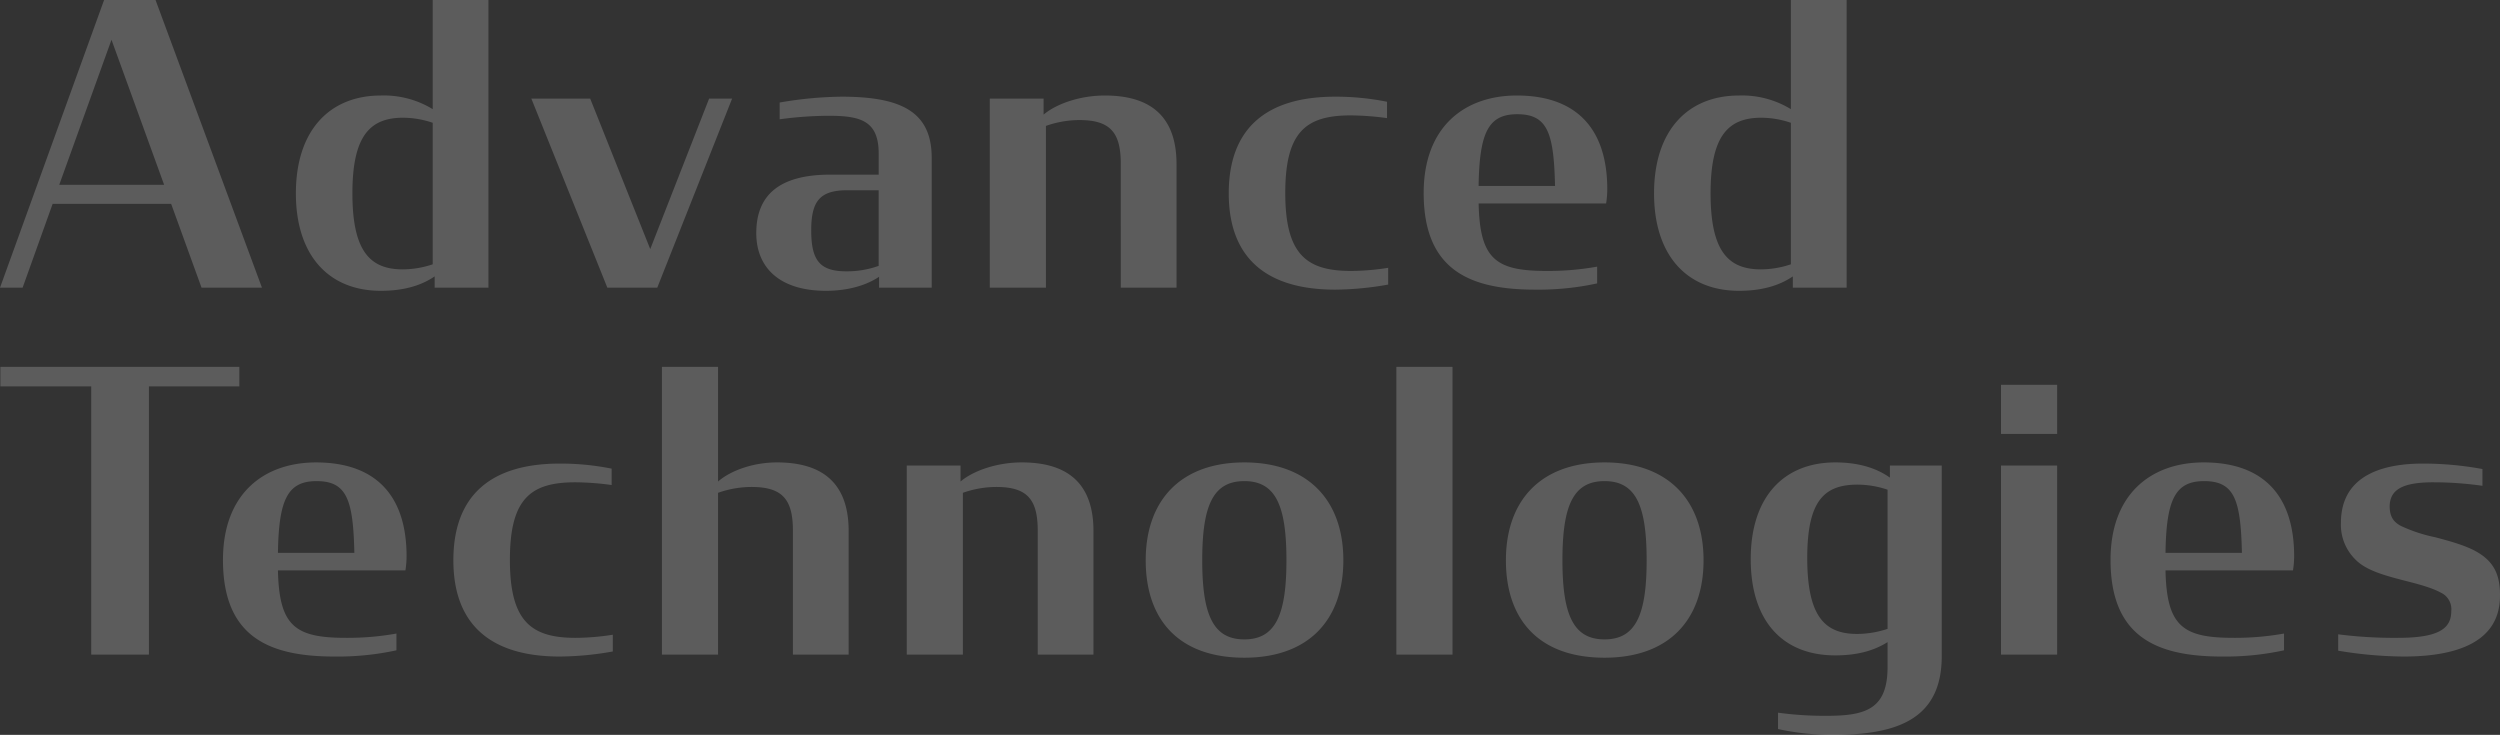 <svg xmlns="http://www.w3.org/2000/svg" width="654.131" height="192.288" viewBox="0 0 654.131 192.288">
  <rect x="0" y="0" width="654.131" height="192.288" fill="#333333" stroke="none"/>
  <path id="パス_7627" data-name="パス 7627" d="M.918,0H6.834l7.854-21.93H45.7L53.652,0h15.81L41.616-75.276H28.152ZM30.09-64.872,43.86-26.928H16.422ZM100.572.816c5.406,0,10.2-1.122,14.076-3.774V0h14.076V-75.276H114.138v28.56a24.494,24.494,0,0,0-13.566-3.57c-13.362,0-22.236,9.078-22.236,25.6C78.336-8.466,86.9.816,100.572.816Zm5.712-5.61c-8.568,0-13.158-4.794-13.158-19.89,0-14.892,4.488-19.788,13.26-19.788a24.243,24.243,0,0,1,7.752,1.326V-6.12A24.873,24.873,0,0,1,106.284-4.794ZM159.834,0H172.89l19.584-49.47h-6.018L171.054-10.1,155.346-49.47h-15.4Zm57.222.816c5.916,0,10.71-1.53,13.872-3.672V0H244.7V-33.966c0-11.934-7.752-16.014-23.562-16.014a99.548,99.548,0,0,0-16.218,1.53v4.386a97.534,97.534,0,0,1,12.852-.918c8.364,0,13.056,1.326,13.056,9.894v5.508H218.178c-13.056,0-19.38,5.1-19.38,15.3C198.8-5.406,204.714.816,217.056.816Zm5.3-5.1c-6.936,0-9.18-2.856-9.18-10.71,0-7.65,2.244-10.506,9.486-10.506h8.16V-5.712A24.5,24.5,0,0,1,222.36-4.284ZM259.9,0h14.688V-42.33a26.334,26.334,0,0,1,8.772-1.53c8.16,0,10.812,3.366,10.812,11.424V0h14.586V-32.334c0-13.158-7.548-17.952-18.768-17.952-6.426,0-12.648,2.142-16.014,5V-49.47H259.9Zm90.372.51A81.087,81.087,0,0,0,364.14-.816V-5.2a63.418,63.418,0,0,1-9.792.816c-11.73,0-17.136-4.488-17.136-20.4,0-16.014,5.406-20.3,17.136-20.3a74.217,74.217,0,0,1,9.486.714v-4.284a67.947,67.947,0,0,0-13.566-1.326c-17.646,0-27.846,7.956-27.846,25.3C322.422-7.548,332.52.51,350.268.51Zm52.326,0a72.156,72.156,0,0,0,16.218-1.632V-5.508a71.992,71.992,0,0,1-13.26,1.122c-13.26,0-17.442-3.06-17.748-17.646h33.354a24.271,24.271,0,0,0,.306-3.672c0-16.728-8.874-24.582-23.664-24.582-13.668,0-24.378,8.16-24.378,25.5C373.422-4.692,385.356.51,402.594.51ZM397.9-45.39c7.956,0,9.588,4.9,9.894,18.768H387.8C388.008-40.6,390.354-45.39,397.9-45.39ZM455.94.816c5.406,0,10.2-1.122,14.076-3.774V0h14.076V-75.276H469.506v28.56a24.494,24.494,0,0,0-13.566-3.57c-13.362,0-22.236,9.078-22.236,25.6C433.7-8.466,442.272.816,455.94.816Zm5.712-5.61c-8.568,0-13.158-4.794-13.158-19.89,0-14.892,4.488-19.788,13.26-19.788a24.243,24.243,0,0,1,7.752,1.326V-6.12A24.873,24.873,0,0,1,461.652-4.794ZM1.02,25.824H24.786V96h15.1V25.824H63.546v-5.1H1.02ZM88.434,96.51a72.156,72.156,0,0,0,16.218-1.632V90.492a71.992,71.992,0,0,1-13.26,1.122c-13.26,0-17.442-3.06-17.748-17.646H107A24.273,24.273,0,0,0,107.3,70.3c0-16.728-8.874-24.582-23.664-24.582-13.668,0-24.378,8.16-24.378,25.5C59.262,91.308,71.2,96.51,88.434,96.51Zm-4.692-45.9c7.956,0,9.588,4.9,9.894,18.768H73.644C73.848,55.4,76.194,50.61,83.742,50.61Zm63.648,45.9a81.086,81.086,0,0,0,13.872-1.326V90.8a63.418,63.418,0,0,1-9.792.816c-11.73,0-17.136-4.488-17.136-20.4,0-16.014,5.406-20.3,17.136-20.3a74.217,74.217,0,0,1,9.486.714V47.346A67.947,67.947,0,0,0,147.39,46.02c-17.646,0-27.846,7.956-27.846,25.3C119.544,88.452,129.642,96.51,147.39,96.51ZM174.114,96H188.8V53.67a26.334,26.334,0,0,1,8.772-1.53c8.16,0,10.812,3.366,10.812,11.424V96h14.586V63.666c0-13.158-7.548-17.952-18.768-17.952-6.222,0-12.138,2.142-15.4,5V20.724H174.114Zm64.056,0h14.688V53.67a26.334,26.334,0,0,1,8.772-1.53c8.16,0,10.812,3.366,10.812,11.424V96h14.586V63.666c0-13.158-7.548-17.952-18.768-17.952-6.426,0-12.648,2.142-16.014,5V46.53H238.17Zm88.332.816c16.83,0,25.908-9.894,25.908-25.5s-9.18-25.6-25.908-25.6-25.806,10-25.806,25.6C300.7,87.126,309.57,96.816,326.5,96.816Zm0-4.794c-8.16,0-11.016-6.426-11.016-20.706,0-14.382,2.856-20.706,11.016-20.706s11.016,6.324,11.016,20.706C337.518,85.6,334.662,92.022,326.5,92.022ZM366.282,96H380.97V20.724H366.282Zm54.468.816c16.83,0,25.908-9.894,25.908-25.5s-9.18-25.6-25.908-25.6-25.806,10-25.806,25.6C394.944,87.126,403.818,96.816,420.75,96.816Zm0-4.794c-8.16,0-11.016-6.426-11.016-20.706,0-14.382,2.856-20.706,11.016-20.706s11.016,6.324,11.016,20.706C431.766,85.6,428.91,92.022,420.75,92.022Zm58.242,19.992a89.675,89.675,0,0,1-12.852-.816v4.284a67.348,67.348,0,0,0,14.28,1.53c16.728,0,28.56-3.978,28.56-20.6V46.53H495.414v3.162c-3.876-2.754-8.772-3.978-14.28-3.978-13.362,0-22.134,8.874-22.134,25.3,0,16.218,8.364,25.194,22.134,25.194,5.2,0,9.792-1.02,13.668-3.468v6.528C494.8,110.178,489.192,112.014,478.992,112.014Zm7.854-21.42c-8.568,0-13.056-4.692-13.056-19.89,0-14.892,4.386-19.176,13.158-19.176a24.873,24.873,0,0,1,7.854,1.326V89.268A25.511,25.511,0,0,1,486.846,90.594ZM524.484,96h14.688V46.53H524.484Zm0-57.732h14.688V25.416H524.484ZM582.318,96.51a72.156,72.156,0,0,0,16.218-1.632V90.492a71.992,71.992,0,0,1-13.26,1.122c-13.26,0-17.442-3.06-17.748-17.646h33.354a24.274,24.274,0,0,0,.306-3.672c0-16.728-8.874-24.582-23.664-24.582-13.668,0-24.378,8.16-24.378,25.5C553.146,91.308,565.08,96.51,582.318,96.51Zm-4.692-45.9c7.956,0,9.588,4.9,9.894,18.768H567.528C567.732,55.4,570.078,50.61,577.626,50.61Zm52.224,45.9c13.872,0,25.092-3.774,25.194-15.708.1-5.3-1.428-8.466-4.692-10.812-2.958-2.142-7.242-3.366-12.24-4.692a40.1,40.1,0,0,1-8.976-2.958c-1.938-1.02-2.958-2.448-2.958-5.2.1-4.182,3.162-6.222,11.424-6.222a90.767,90.767,0,0,1,12.852.918V47.448a85.754,85.754,0,0,0-15.606-1.428c-10.1,0-21.42,2.856-21.42,15.5a12.724,12.724,0,0,0,3.774,9.588c2.754,2.856,7.65,4.182,12.75,5.508,4.08,1.02,7.344,1.938,9.588,3.162a4.786,4.786,0,0,1,2.754,4.9c0,4.59-3.468,6.936-13.872,6.936a115.269,115.269,0,0,1-15.708-.918V94.98A106.959,106.959,0,0,0,629.85,96.51Z" transform="translate(-0.918 75.276)" fill="#fff" opacity="0.2"/>
</svg>
